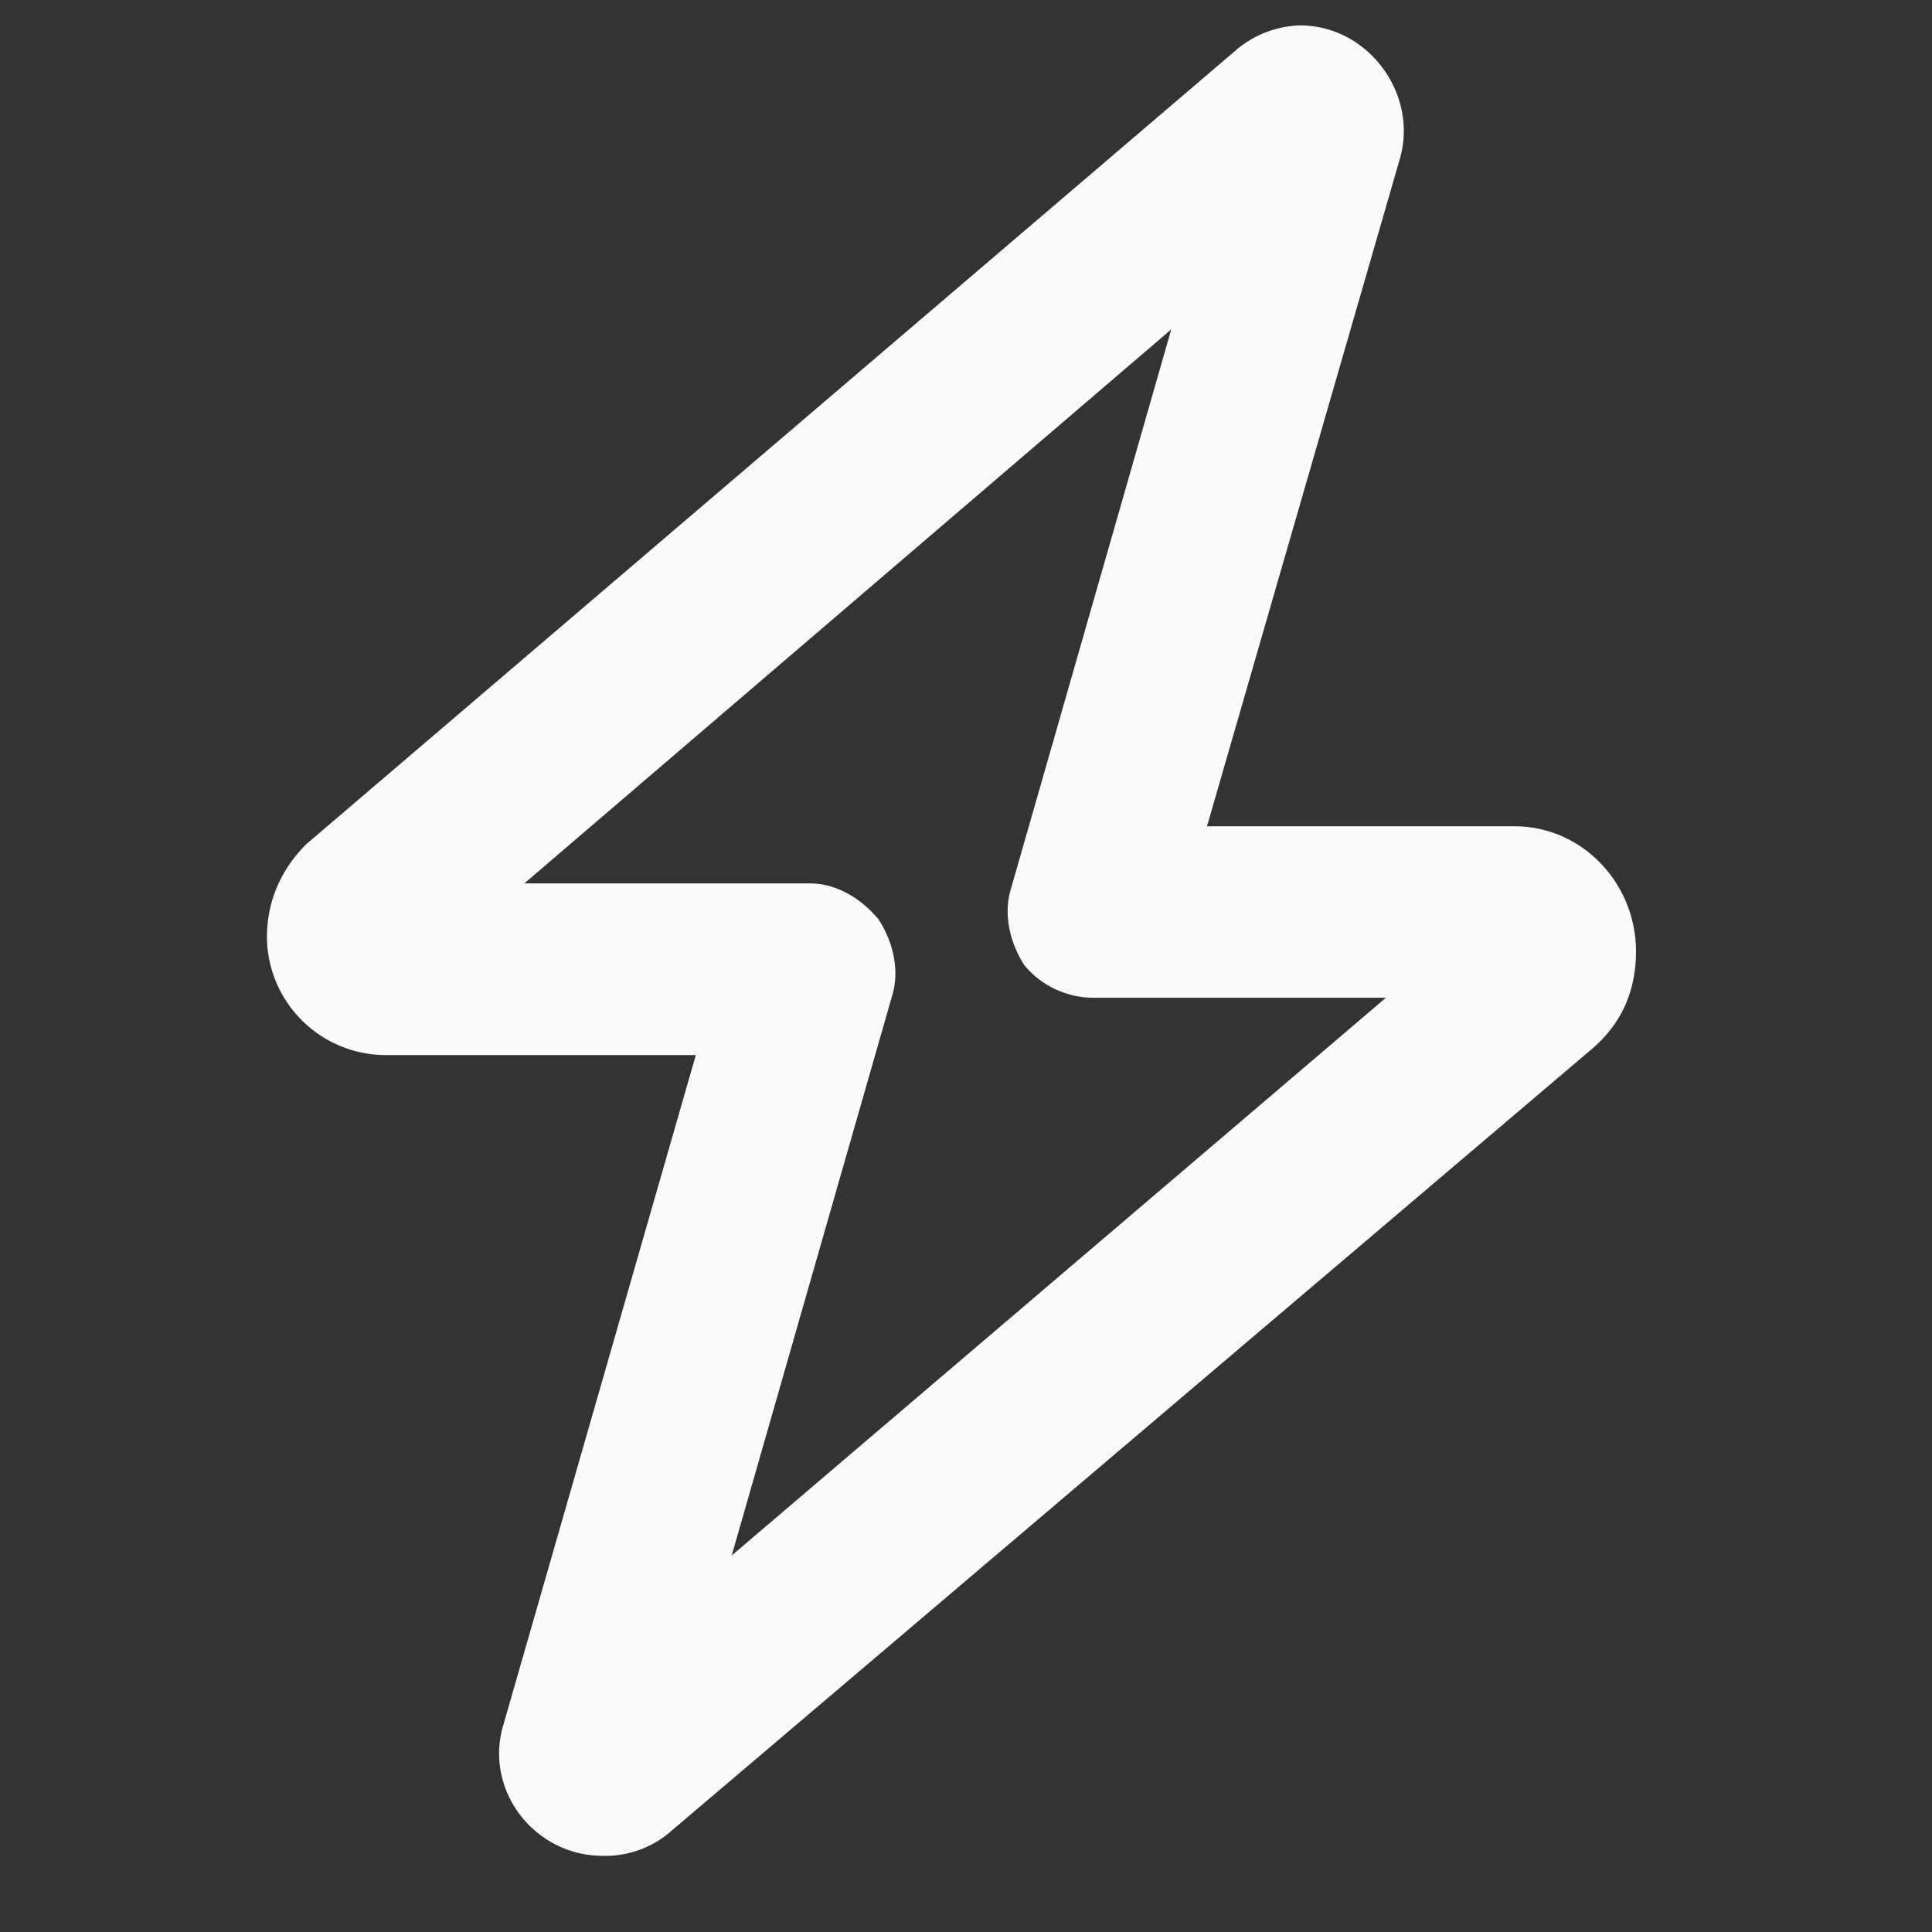 <svg xmlns:xlink="http://www.w3.org/1999/xlink" xmlns="http://www.w3.org/2000/svg" class="svg-icon left-header-menu__link-icon svg-icon--bolt" data-testid="Block__icon" width="24"  height="24" ><rect width="100%" height="100%" fill="#333333" stroke="none"/><defs><symbol fill="none" viewBox="0 0 14 19" id="bolt" xmlns="http://www.w3.org/2000/svg"><path d="M10.285.25c.668 0 1.16.668.985 1.3L9.37 8.126h3.024c.668 0 1.195.563 1.195 1.23 0 .387-.14.704-.422.95l-9.105 7.734a.982.982 0 0 1-.633.211c-.668 0-1.16-.633-.985-1.266l1.899-6.609H1.285a1.17 1.17 0 0 1-1.16-1.16c0-.352.14-.668.387-.914L9.652.496a1.01 1.01 0 0 1 .633-.246ZM9.02 3.238l-6.364 5.45H5.47c.246 0 .492.14.668.351.14.211.21.492.14.738l-1.582 5.52 6.434-5.485H8.28a.885.885 0 0 1-.703-.316c-.14-.21-.21-.492-.14-.738l1.582-5.52Z" fill="#F8FAFC"></path></symbol></defs><use href="#bolt"></use></svg>
